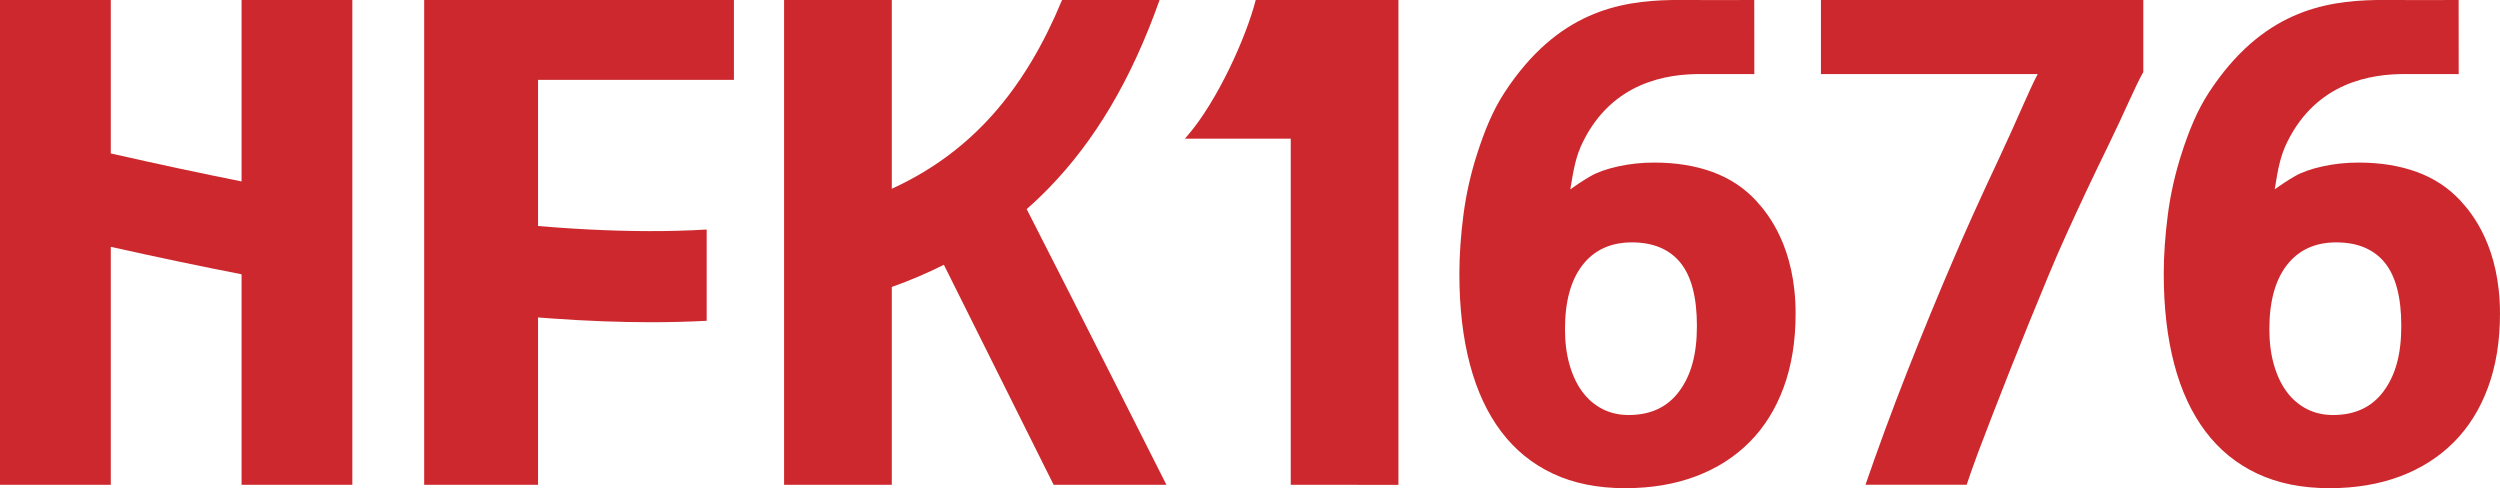 <?xml version="1.0" encoding="UTF-8"?>
<svg id="Ebene_1" data-name="Ebene 1" xmlns="http://www.w3.org/2000/svg" viewBox="0 0 1280 249.93">
  <defs>
    <style>
      .cls-1 {
        fill: #cd282d;
        stroke-width: 0px;
      }
    </style>
  </defs>
  <path class="cls-1" d="M932.32,37.93V.01h165.05v36.88c-3.93,6.81-9.87,21.14-17.84,37.42-7.97,16.28-15.18,31.58-21.65,45.9-3,6.58-6.12,13.77-9.35,21.56-3.23,7.79-6.49,15.73-9.79,23.81-3.29,8.08-6.52,16.14-9.7,24.16-3.18,8.03-6.15,15.62-8.92,22.77-2.77,7.16-5.26,13.66-7.45,19.48-2.2,5.83-4.46,12.37-5.73,16.18h-51.8c6-17.43,13.5-37.92,21.41-58.01,7.91-20.09,15.85-39.37,23.81-57.85,5.89-13.86,13.45-30.6,22.69-50.23,9.24-19.63,15.99-36.21,20.26-44.17h-111Z"/>
  <path class="cls-1" d="M123.68.01v92.88c-21.15-4.22-43.44-8.99-66.96-14.33V.01H0v248.2h56.72v-121.83c23.51,5.25,45.77,9.92,66.96,14.06v107.77h56.72V.01h-56.72Z"/>
  <path class="cls-1" d="M539.44,248.21h57.76s-44-87.32-71.54-141.15c3.99-3.5,7.85-7.18,11.55-10.99,5.83-6.01,11.43-12.54,16.63-19.41,5.1-6.73,9.98-13.99,14.5-21.58,9.64-16.18,18.04-34.42,25.36-55.08h-49.93c-4.73,11.41-9.88,21.78-15.5,31.21-14.65,24.59-32.67,43.13-55.1,56.69-5.22,3.16-10.76,6.08-16.57,8.75V.01h-55.15v248.2h55.15v-101.29c9.29-3.3,18.21-7.1,26.66-11.36l56.19,112.64Z"/>
  <path class="cls-1" d="M375.77,40.9V.01h-158.59v248.2h58.29v-85.68c2.36.19,4.71.37,7.04.53,17.83,1.28,34.89,1.92,50.9,1.92,4.83,0,9.56-.06,14.19-.18,4.81-.12,9.55-.31,14.22-.56v-46.72c-5.03.3-10.17.51-15.4.65-18.49.47-38.87-.08-60.57-1.64-3.42-.25-6.88-.52-10.38-.81V40.9h100.3Z"/>
  <path class="cls-1" d="M642.94,0c-5.15,19.88-19.87,51.91-34.74,69.22l-1.53,1.78h54.19s0,177.21,0,177.21l55.13.04V0h-73.04Z"/>
  <path class="cls-1" d="M899.26,102.9c-6.15-6.67-13.62-11.61-22.41-14.83-8.79-3.22-18.76-4.83-29.9-4.83-6.47,0-12.64.66-18.53,1.97-5.89,1.32-10.56,2.97-14.03,4.98-3.46,2-6.93,4.26-10.39,6.78,1.73-10.75,2.89-17.13,6.49-24.4,15.11-30.51,42.92-34.78,60.55-34.65,6.36.05,17.14,0,27.17.02l-.03-37.93h-2.96c-7.34.01-24.07.06-28.44,0-.05,0-.11,0-.16,0h-10.7c-26.82.5-58.52,6.05-85.51,47.21-6.27,9.56-10.39,20.12-13.86,30.74-3.46,10.62-5.89,21.3-7.27,32.04-1.39,10.74-2.08,20.78-2.08,30.14,0,17.32,1.79,32.76,5.37,46.33,3.58,13.57,8.92,25.06,16.02,34.47,7.1,9.41,15.93,16.6,26.5,21.56,10.56,4.96,22.89,7.45,36.98,7.45,13.34,0,25.39-2.02,36.14-6.06,10.75-4.04,19.92-9.87,27.51-17.49,7.59-7.62,13.43-16.97,17.51-28.06,4.08-11.08,6.12-23.67,6.12-37.76,0-33.75-13.95-50.99-20.1-57.66ZM859.81,200.27c-6.01,8.15-14.65,12.22-25.91,12.22-4.92,0-9.38-1.01-13.36-3.03-3.99-2.02-7.41-4.92-10.25-8.69-2.84-3.77-5.06-8.39-6.64-13.86-1.59-5.47-2.38-11.59-2.38-18.37,0-14.21,3-25.17,9.02-32.88,6.01-7.71,14.43-11.56,25.25-11.56s19.21,3.47,24.84,10.41c5.63,6.94,8.44,17.74,8.44,32.39s-3.01,25.23-9.02,33.37Z"/>
  <path class="cls-1" d="M1259.9,102.9c-6.15-6.67-13.62-11.61-22.41-14.83-8.79-3.22-18.76-4.83-29.9-4.83-6.47,0-12.64.66-18.53,1.97-5.89,1.32-10.56,2.97-14.03,4.98-3.46,2-6.93,4.26-10.39,6.78,1.73-10.75,2.89-17.13,6.49-24.4,15.11-30.51,42.92-34.78,60.55-34.65,6.36.05,17.14,0,27.17.02l-.03-37.93h-2.96c-7.34.01-24.07.06-28.44,0-.05,0-.11,0-.16,0h-10.7c-26.82.5-58.52,6.05-85.51,47.21-6.27,9.56-10.39,20.12-13.86,30.74-3.46,10.62-5.89,21.3-7.27,32.04-1.39,10.74-2.08,20.78-2.08,30.14,0,17.32,1.79,32.76,5.37,46.33,3.58,13.57,8.92,25.06,16.02,34.47,7.1,9.41,15.93,16.6,26.5,21.56,10.56,4.96,22.89,7.45,36.98,7.45,13.34,0,25.39-2.02,36.14-6.06,10.75-4.04,19.92-9.87,27.51-17.49,7.59-7.62,13.43-16.97,17.51-28.06,4.08-11.08,6.12-23.67,6.12-37.76,0-33.75-13.95-50.99-20.1-57.66ZM1220.45,200.27c-6.01,8.15-14.65,12.22-25.91,12.22-4.92,0-9.38-1.01-13.36-3.03-3.99-2.02-7.41-4.92-10.25-8.69-2.84-3.77-5.06-8.39-6.64-13.86-1.59-5.47-2.38-11.59-2.38-18.37,0-14.21,3-25.17,9.02-32.88,6.01-7.71,14.43-11.56,25.25-11.56s19.21,3.47,24.84,10.41c5.63,6.94,8.44,17.74,8.44,32.39s-3.01,25.23-9.02,33.37Z"/>
</svg>